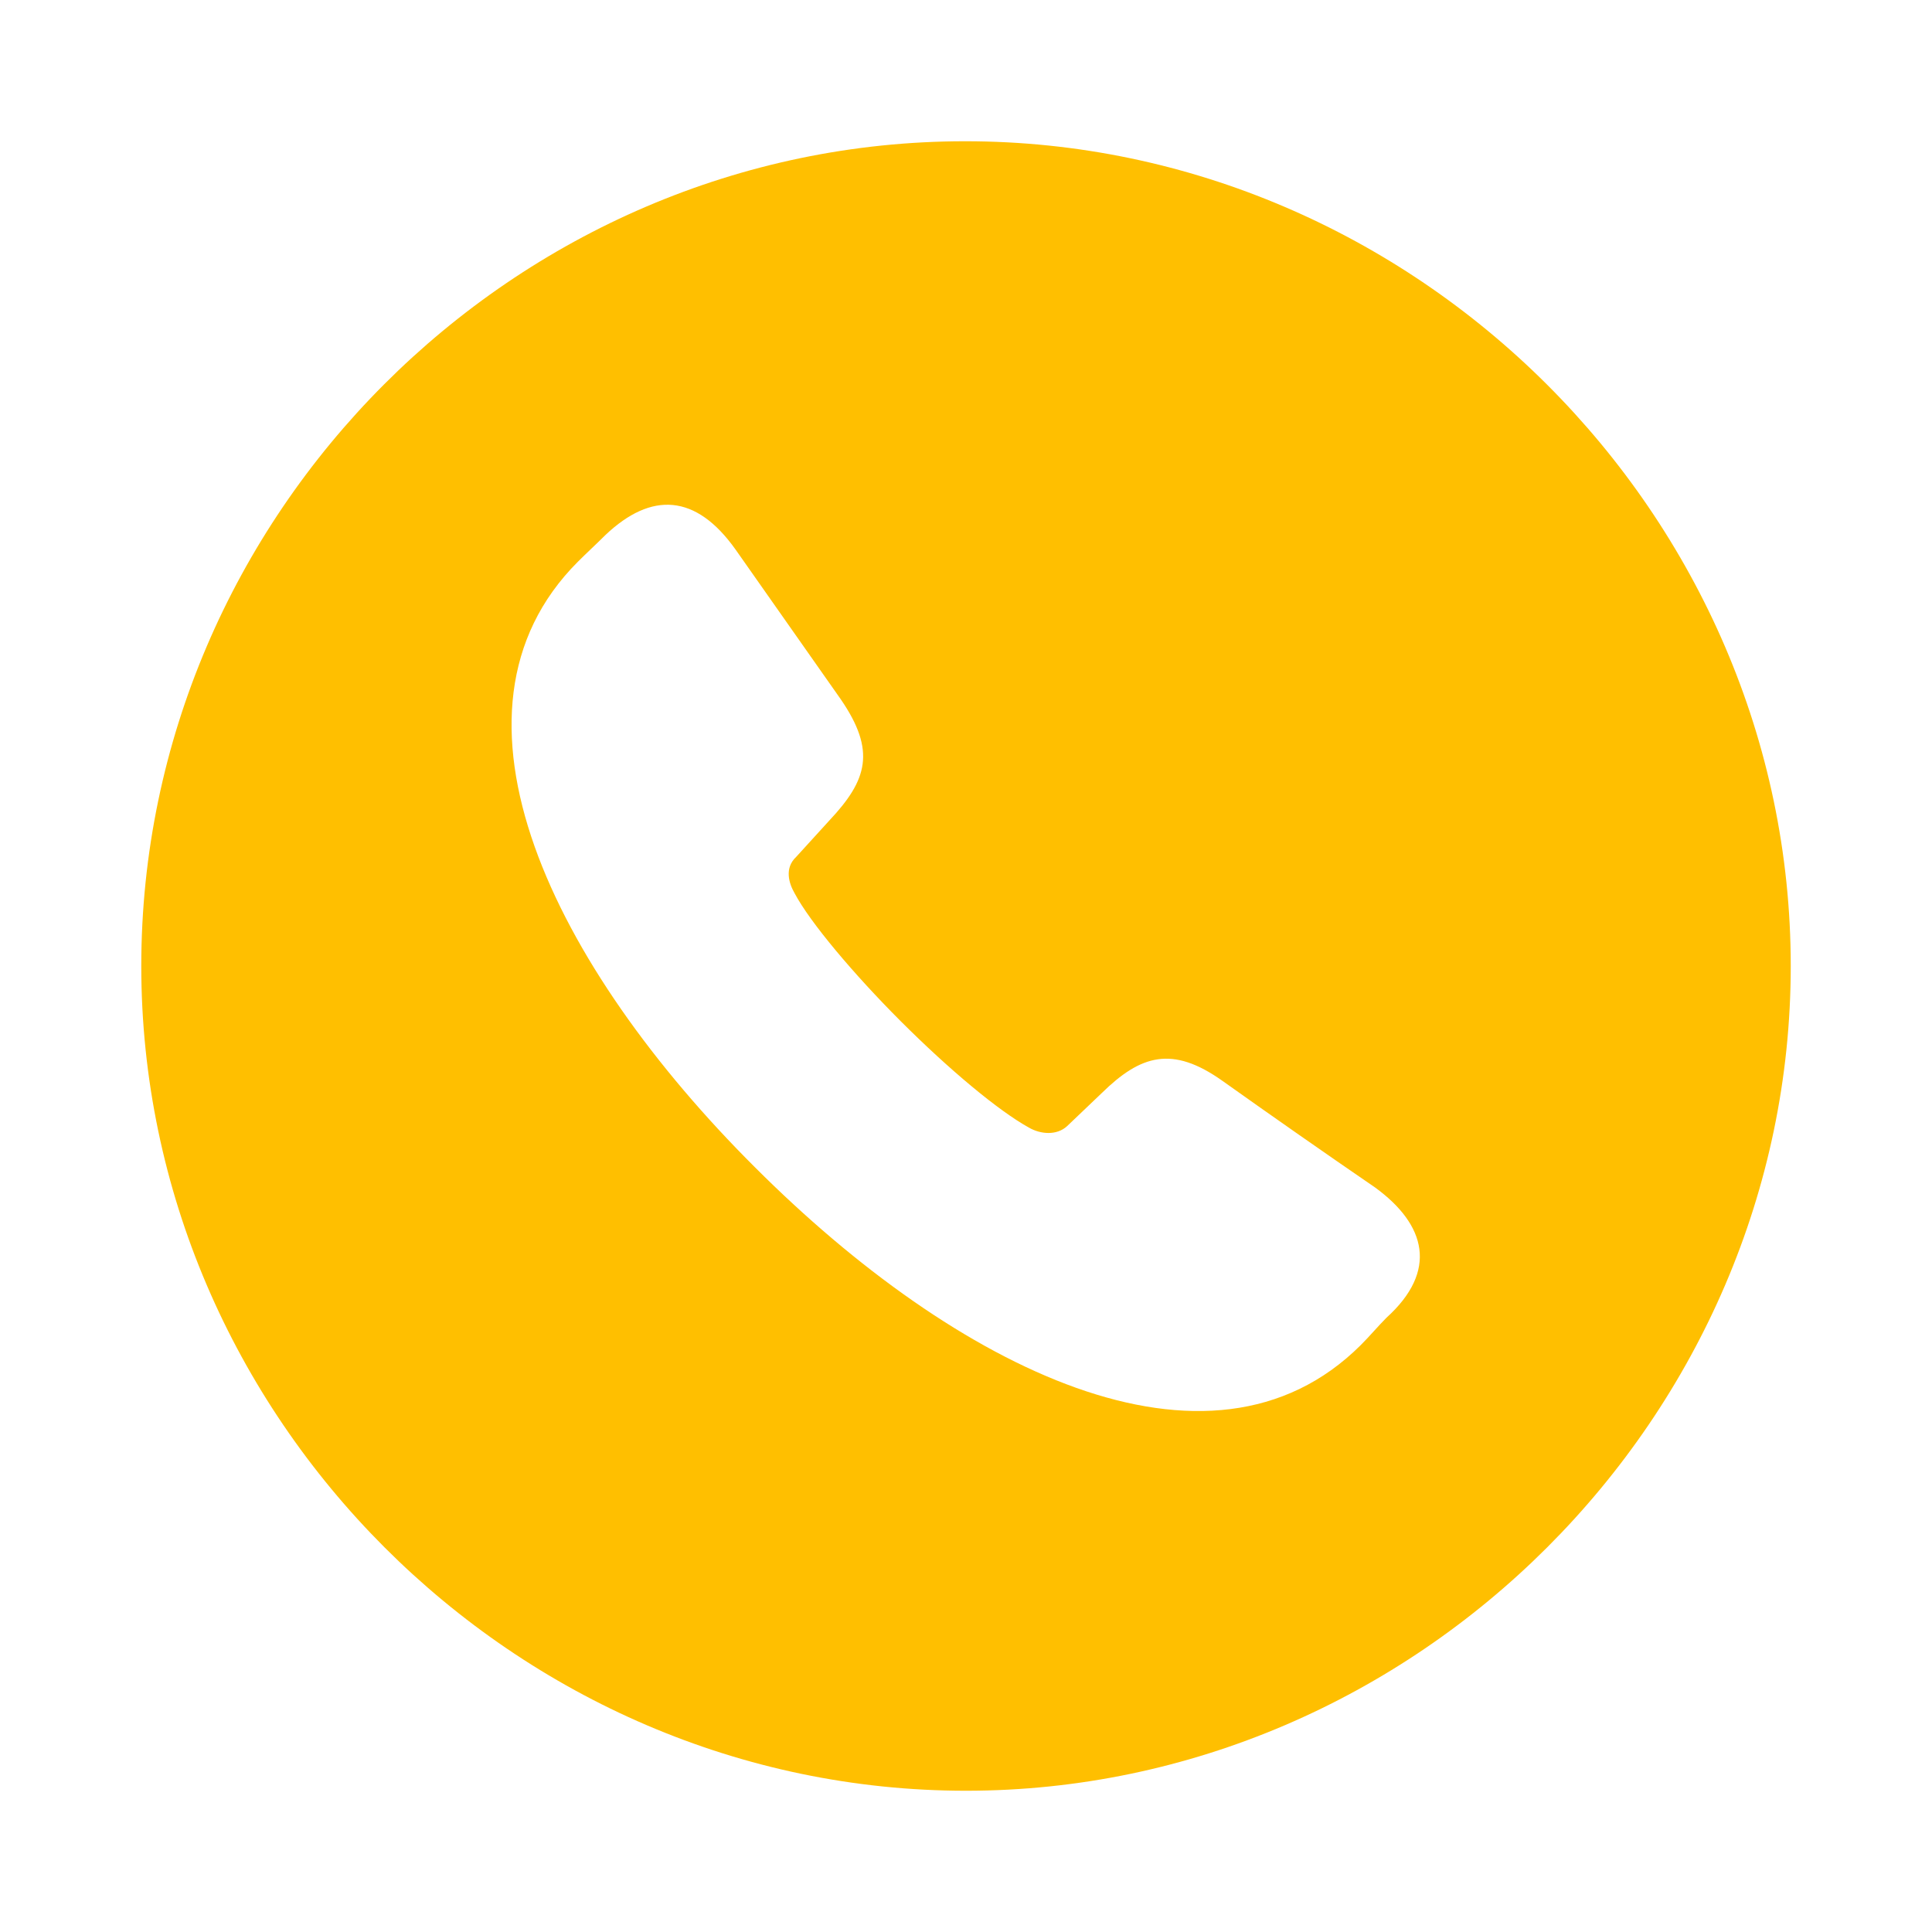 <?xml version="1.0" encoding="UTF-8"?> <svg xmlns="http://www.w3.org/2000/svg" width="80" height="80" viewBox="0 0 80 80" fill="none"><path d="M40 74.151C58.65 74.151 74.151 58.65 74.151 40C74.151 21.317 58.616 5.849 39.966 5.849C21.284 5.849 5.85 21.317 5.85 40C5.85 58.65 21.317 74.151 40 74.151ZM31.263 48.337C22.959 40.066 17.669 29.52 23.93 23.259C24.299 22.89 24.7 22.523 25.069 22.154C26.977 20.346 28.819 20.447 30.459 22.757L34.811 28.951C36.284 31.094 35.916 32.299 34.343 33.973L32.97 35.48C32.468 35.949 32.67 36.584 32.903 36.987C33.54 38.191 35.347 40.334 37.288 42.277C39.298 44.286 41.34 45.993 42.613 46.696C43.081 46.964 43.751 47.032 44.187 46.63L45.626 45.257C47.233 43.683 48.54 43.282 50.616 44.754C52.713 46.245 54.822 47.719 56.944 49.174C59.053 50.714 59.554 52.623 57.411 54.564C57.044 54.933 56.709 55.336 56.34 55.703C50.08 61.931 39.566 56.64 31.263 48.337Z" fill="#FFBF00"></path></svg> 